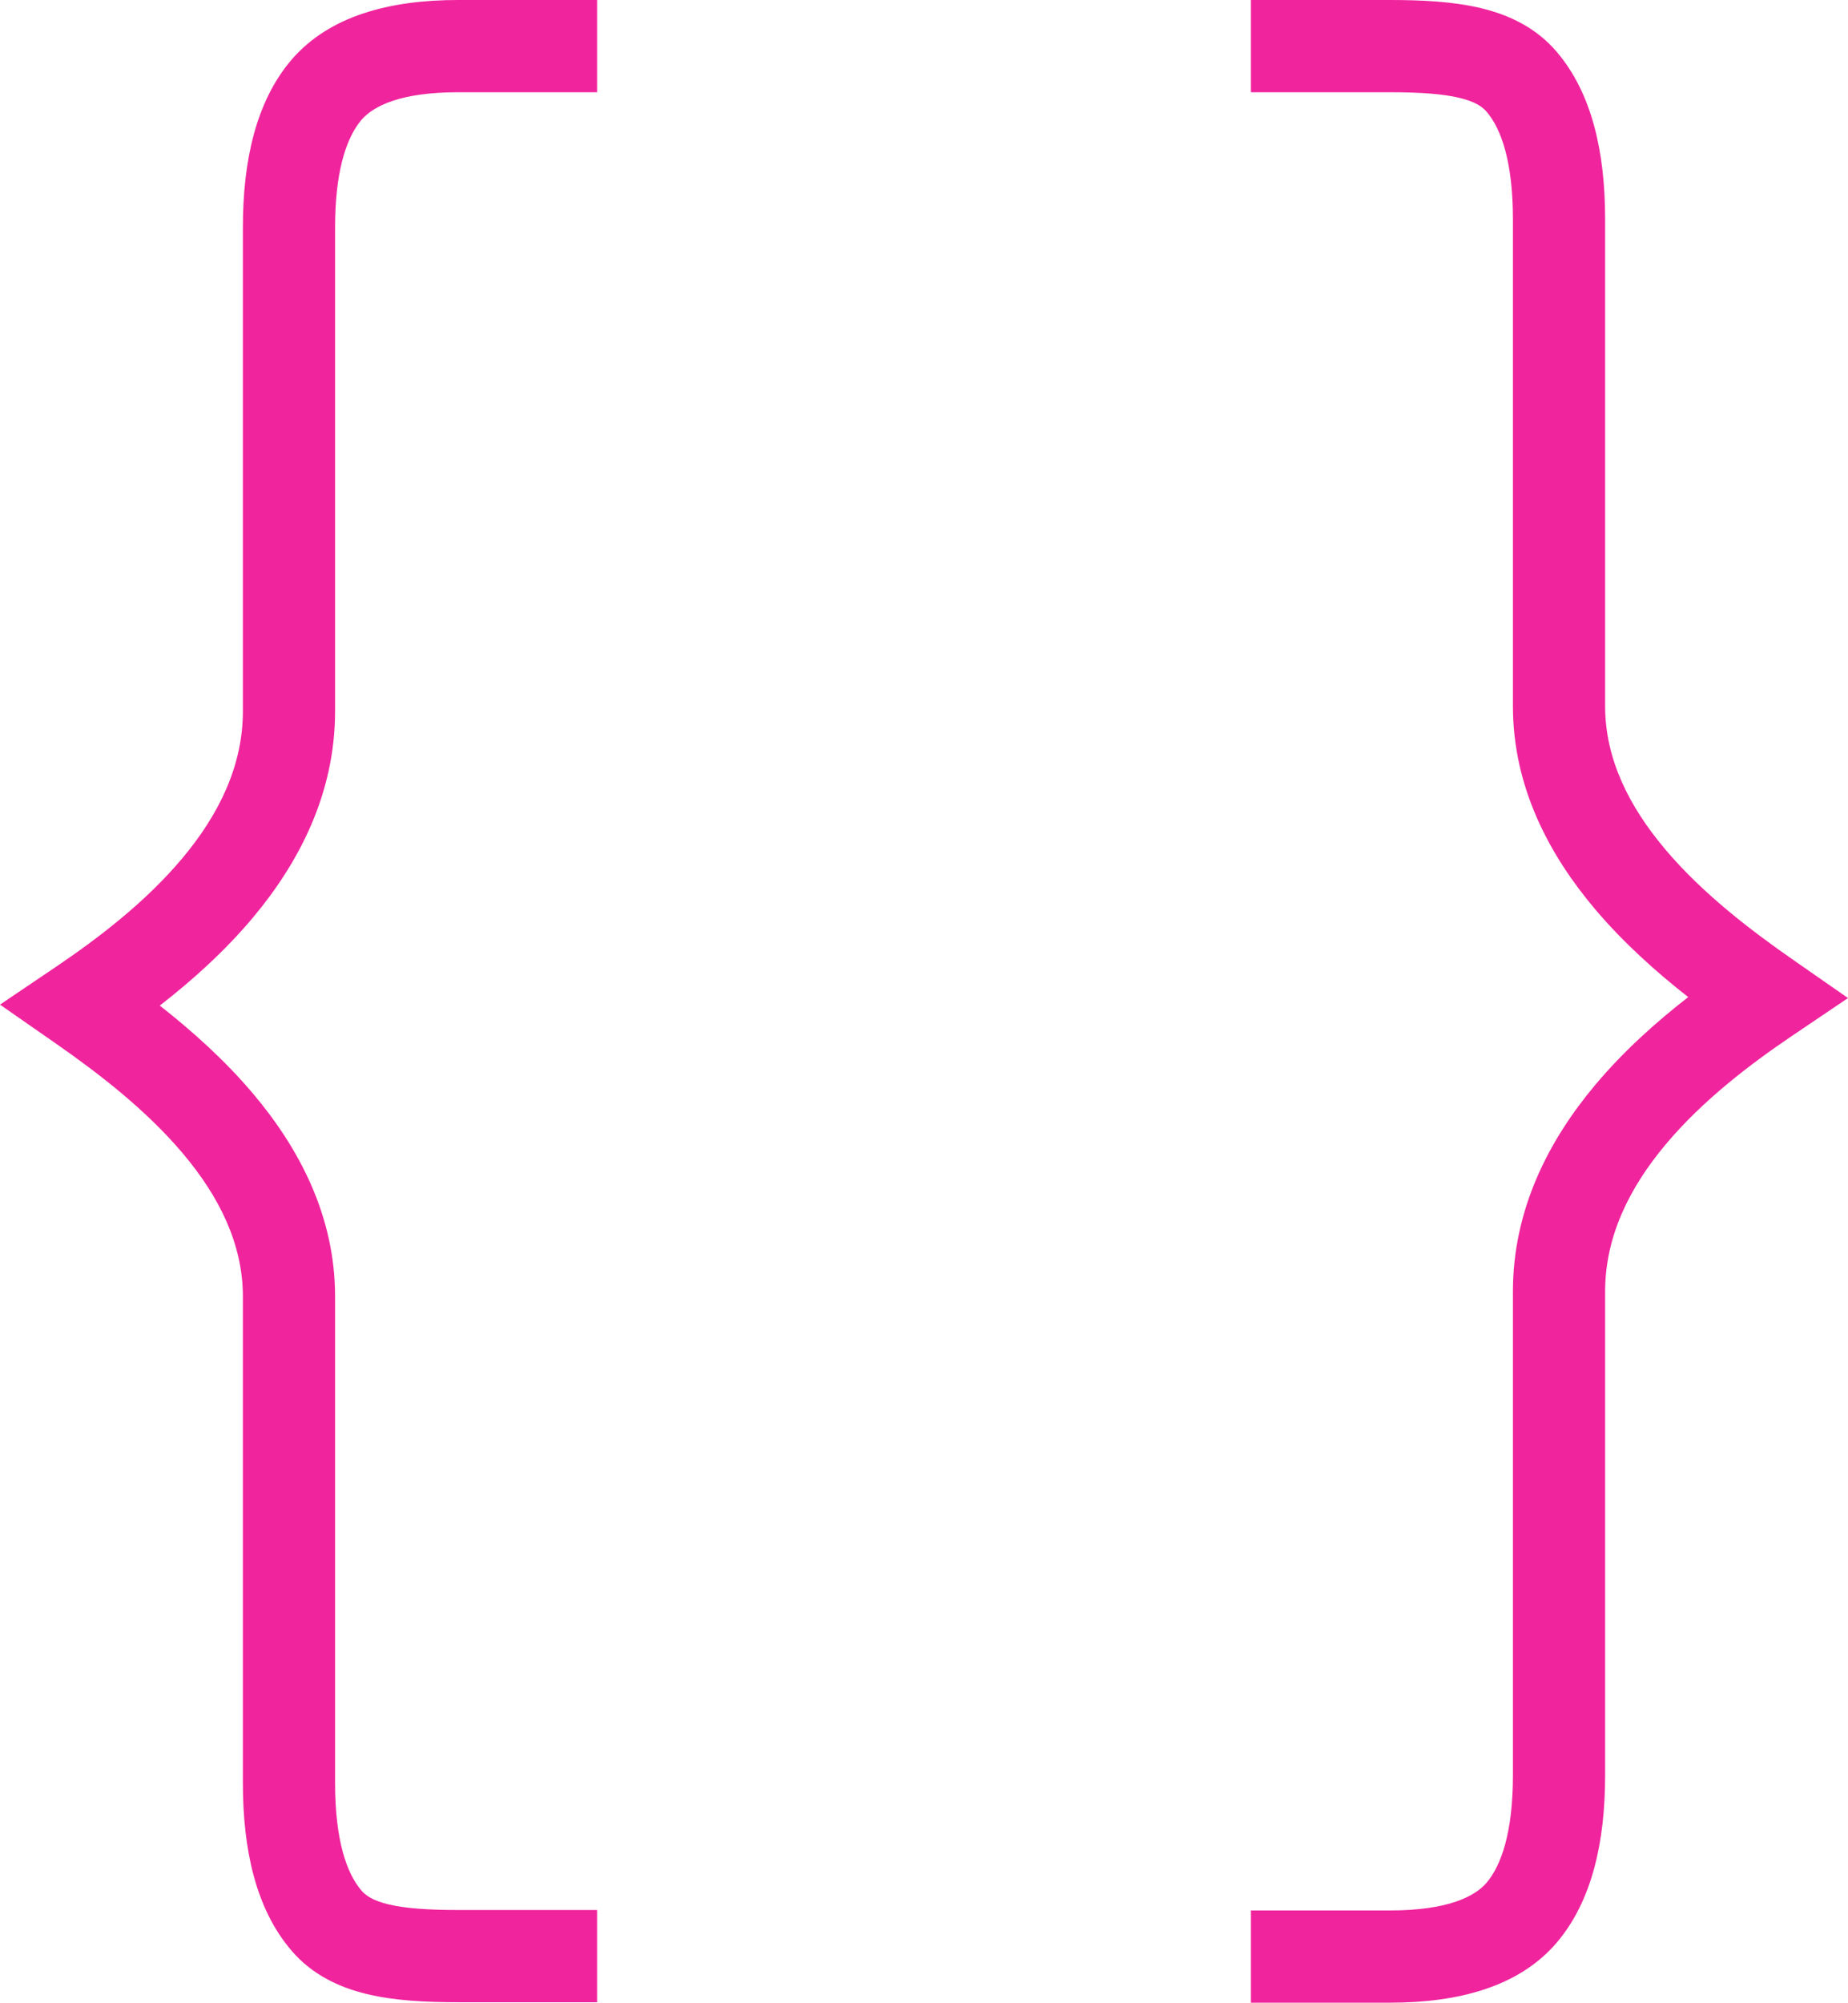 <?xml version="1.0" encoding="utf-8"?>
<svg xmlns="http://www.w3.org/2000/svg" fill="none" height="100%" overflow="visible" preserveAspectRatio="none" style="display: block;" viewBox="0 0 140.317 151.968" width="100%">
<path d="M105.543 0C107.994 8.60432e-06 110.358 0.118 112.439 0.616C114.577 1.128 116.639 2.095 118.209 3.944H118.208C120.885 7.081 121.875 11.569 121.875 16.634V53.583C121.875 57.544 123.651 61.15 126.45 64.462C129.26 67.787 132.892 70.567 136.126 72.817L140.317 75.734L136.085 78.592C132.881 80.754 129.261 83.511 126.461 86.856C123.675 90.183 121.875 93.88 121.875 98.005V134.713C121.875 139.773 120.88 144.253 118.209 147.401L118.2 147.412C115.325 150.774 110.715 151.968 105.543 151.968H94.982V144.968H105.543C109.911 144.968 111.966 143.923 112.873 142.869C113.979 141.564 114.875 139.073 114.875 134.713V98.005C114.875 91.707 117.653 86.472 121.094 82.362C123.267 79.766 125.775 77.532 128.184 75.662C125.782 73.778 123.275 71.549 121.104 68.98C117.676 64.923 114.875 59.769 114.875 53.583V16.634C114.875 12.247 113.976 9.765 112.881 8.484L112.872 8.475C112.552 8.098 112.003 7.71 110.809 7.424C109.557 7.124 107.867 7 105.543 7H94.982V0H105.543ZM45.335 7H34.774C30.41 7 28.354 8.043 27.445 9.096L27.24 9.354C26.23 10.719 25.442 13.165 25.442 17.255V53.963C25.442 60.261 22.664 65.495 19.224 69.606C17.05 72.202 14.542 74.434 12.133 76.305C14.534 78.189 17.042 80.418 19.214 82.988C22.642 87.045 25.442 92.198 25.442 98.385V135.3C25.442 139.686 26.341 142.167 27.436 143.448L27.445 143.459C27.765 143.836 28.314 144.224 29.509 144.51C30.76 144.809 32.45 144.934 34.774 144.934H45.335V151.934H34.774C32.324 151.934 29.959 151.816 27.878 151.317C25.744 150.806 23.686 149.841 22.117 147.998C19.434 144.861 18.442 140.37 18.442 135.3V98.385C18.442 94.424 16.666 90.818 13.867 87.506C11.057 84.18 7.425 81.401 4.191 79.15L0 76.233L4.232 73.376C7.436 71.213 11.056 68.457 13.856 65.112C16.642 61.785 18.442 58.088 18.442 53.963V17.255C18.442 12.195 19.437 7.714 22.108 4.566L22.117 4.556C24.993 1.195 29.603 8.16619e-06 34.774 0H45.335V7Z" fill="#F0249D" id="Union"/>
</svg>